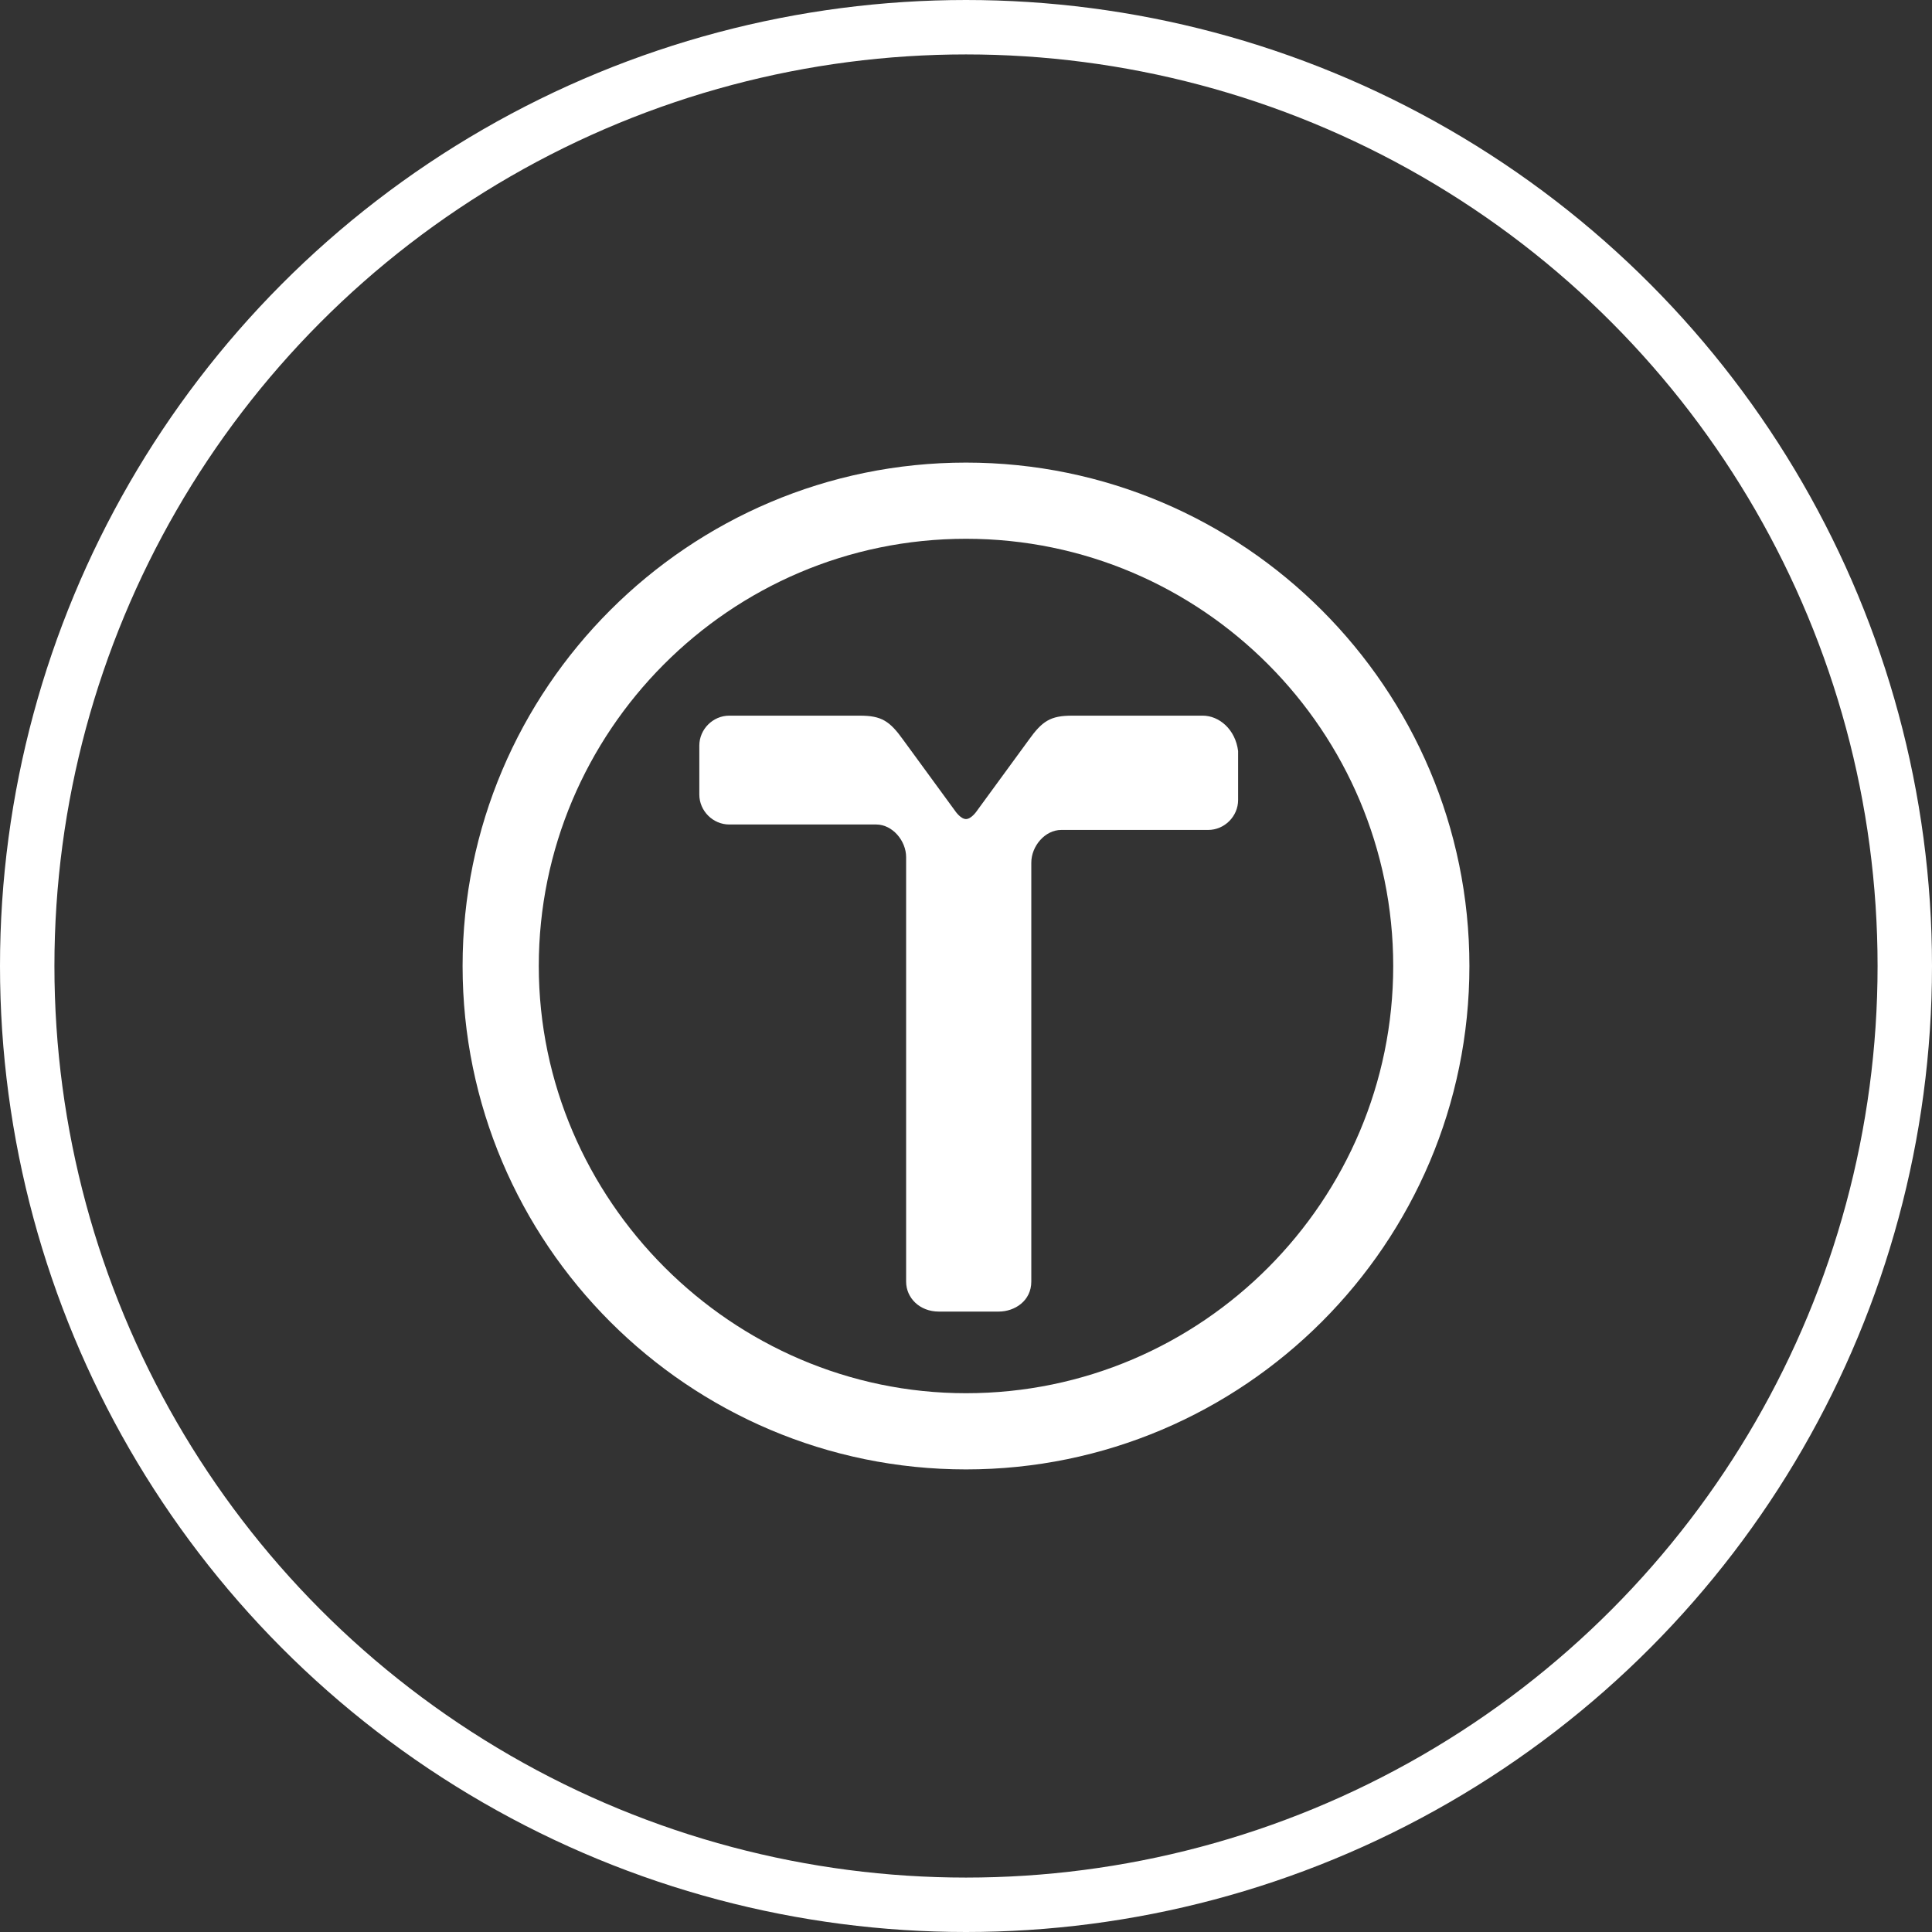 <svg xml:space="preserve" style="enable-background:new 0 0 71 71;" viewBox="0 0 71 71" y="0px" x="0px" xmlns:xlink="http://www.w3.org/1999/xlink" xmlns="http://www.w3.org/2000/svg" id="Layer_1" version="1.1">
<rect x="0" y="0" width="71" height="71" fill="#333333" stroke="none"/>
<style type="text/css">
	.st0{fill:none;}
	.st1{fill:#FFFFFF;}
	.st2{fill:none;stroke:#FFFFFF;stroke-width:2;}
</style>
<rect height="37" width="37" class="st0" y="17" x="17"></rect>
<path d="M44.2,26.3h-4.8c-0.8,0-1.1,0.2-1.6,0.9l-1.9,2.6c0,0-0.2,0.3-0.4,0.3c-0.2,0-0.4-0.3-0.4-0.3l-1.9-2.6
	c-0.5-0.7-0.8-0.9-1.6-0.9h-4.8c-0.6,0-1.1,0.5-1.1,1.1v1.8c0,0.6,0.5,1.1,1.1,1.1h3l2.4,0c0.6,0,1.1,0.6,1.1,1.2v15.6
	c0,0.6,0.5,1.1,1.2,1.1h2.2c0.6,0,1.2-0.4,1.2-1.1V31.7c0-0.6,0.5-1.2,1.1-1.2l2.4,0h3c0.6,0,1.1-0.5,1.1-1.1v-1.8
	C45.4,26.8,44.8,26.3,44.2,26.3L44.2,26.3z" class="st1"></path>
<path d="M35.5,54C25.3,54,17,45.7,17,35.5S25.3,17,35.5,17C45.7,17,54,25.3,54,35.5S45.7,54,35.5,54z M35.5,19.8
	c-8.7,0-15.7,7.1-15.7,15.7s7.1,15.7,15.7,15.7c8.7,0,15.7-7.1,15.7-15.7S44.2,19.8,35.5,19.8z" class="st1"></path>
<circle r="34.5" cy="35.5" cx="35.5" class="st2"></circle>
</svg>
